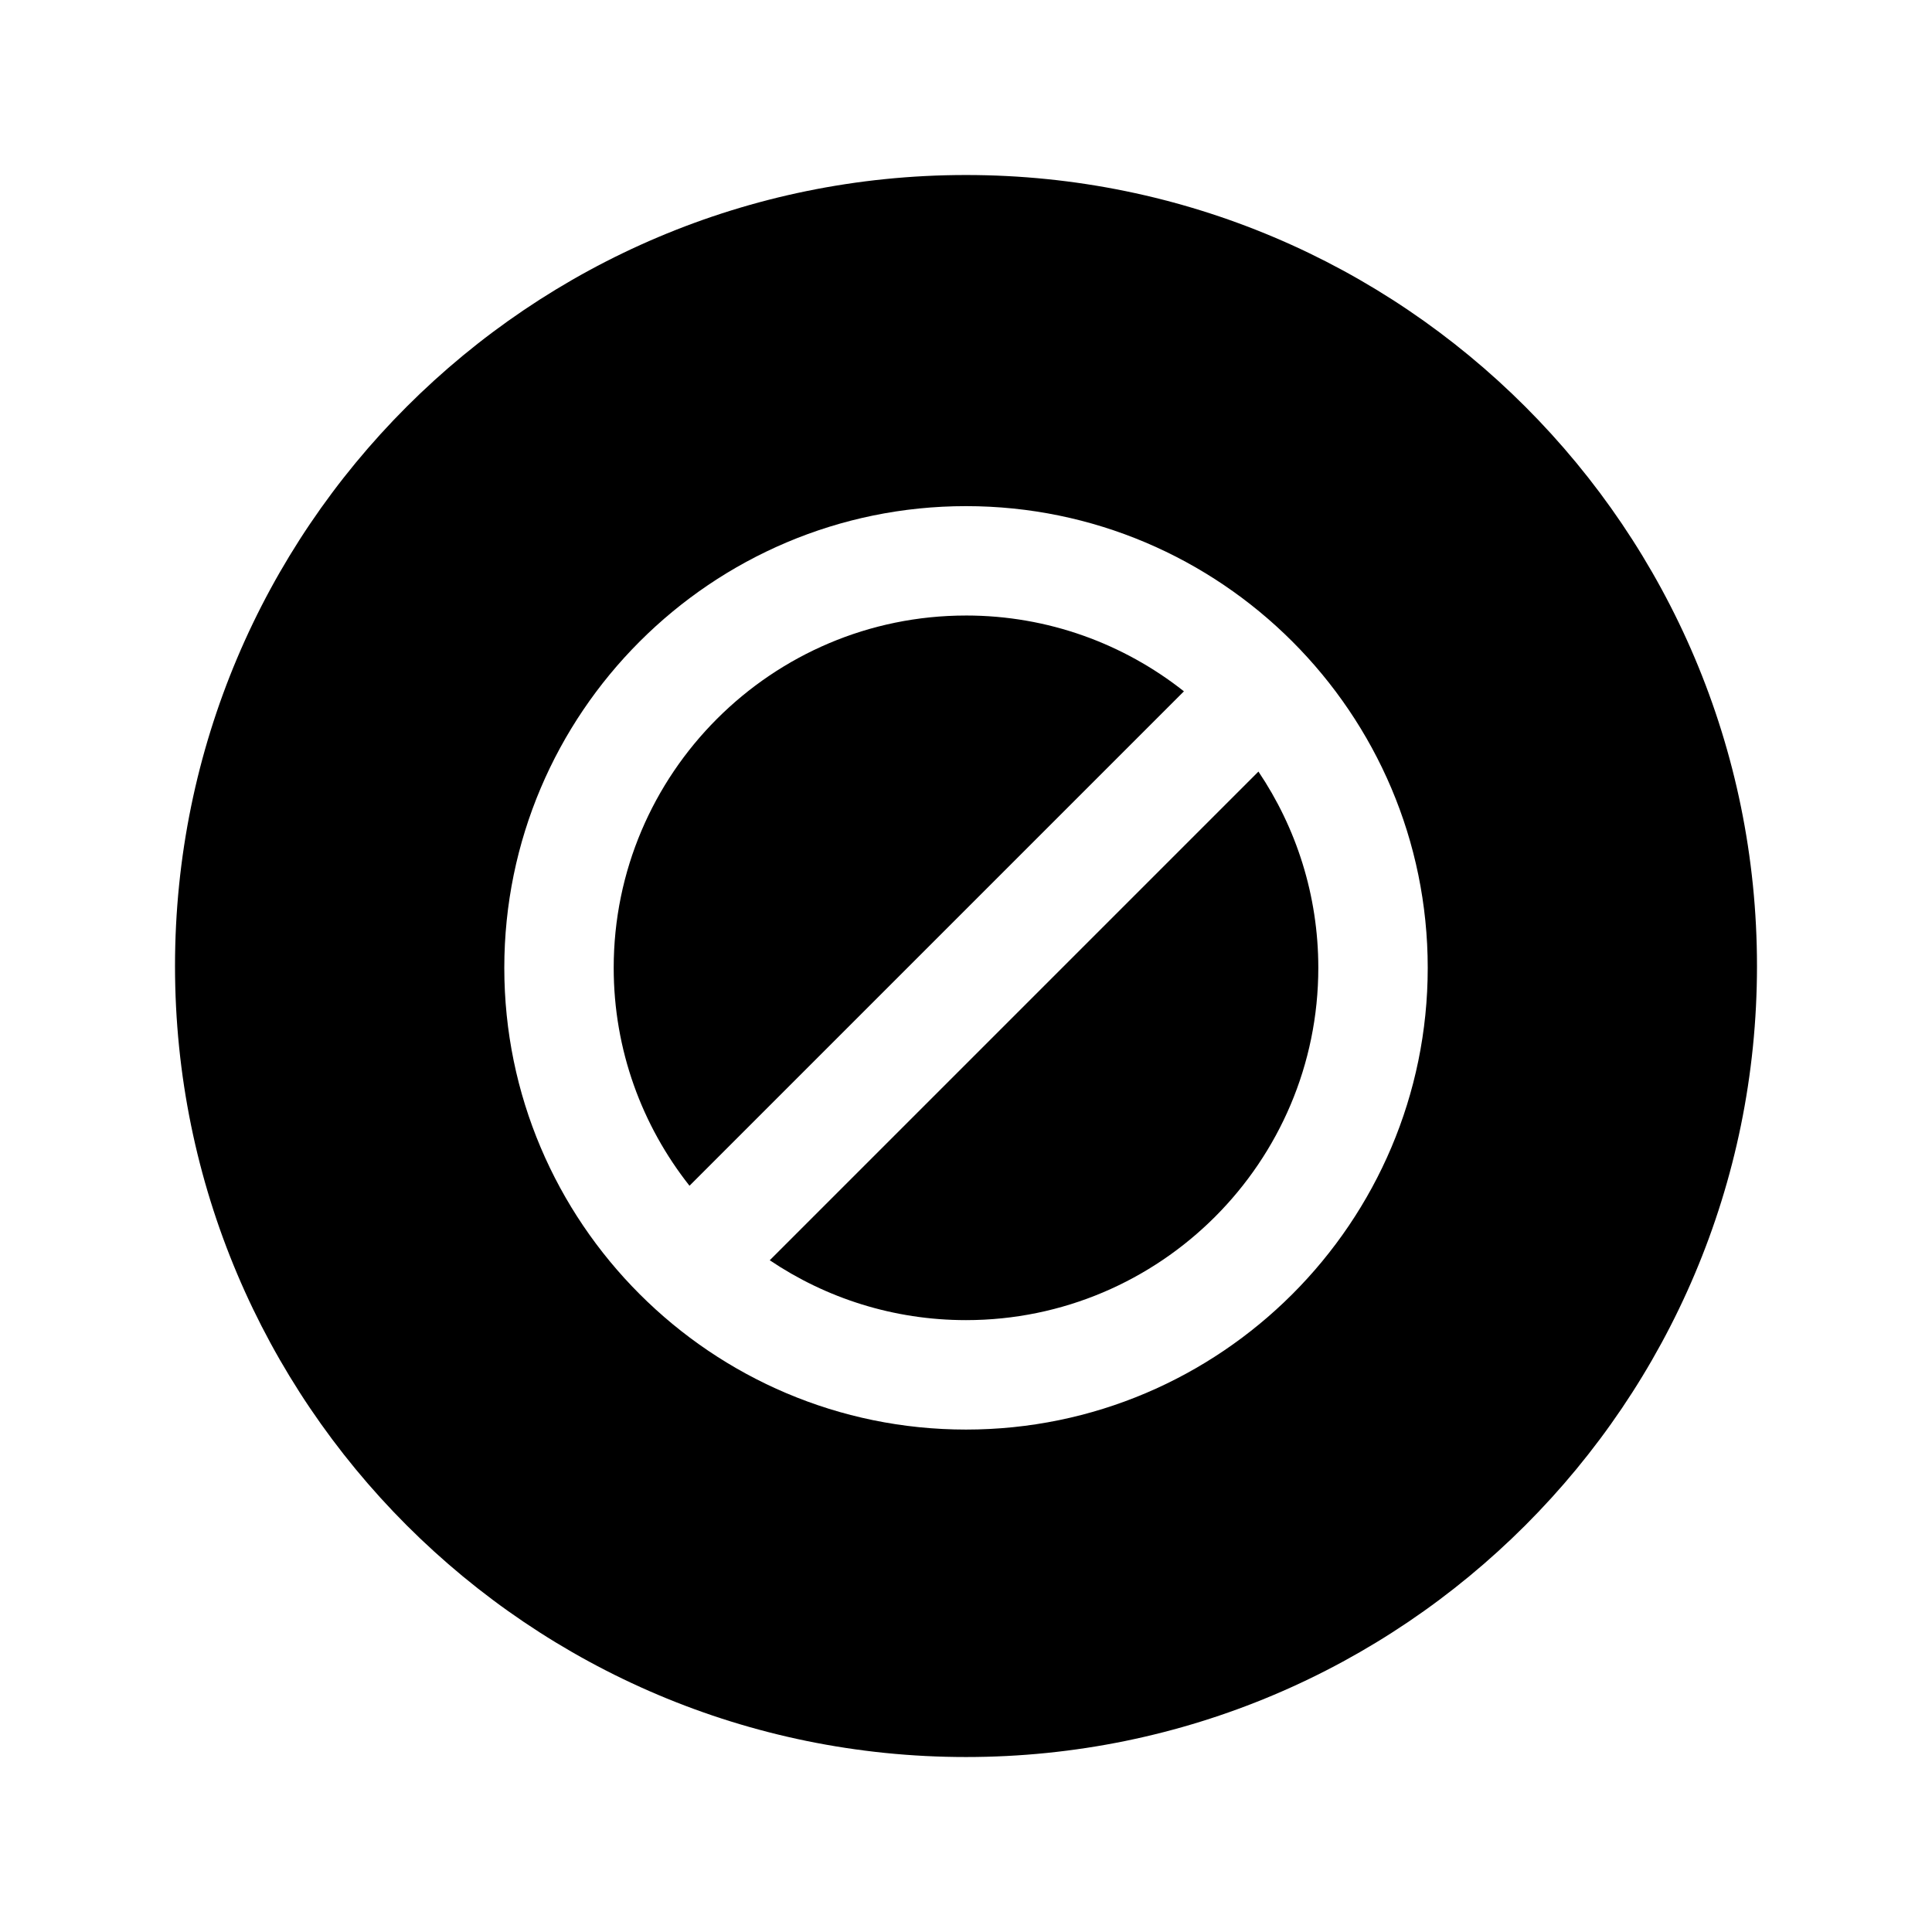 <?xml version="1.0" encoding="UTF-8"?>
<!-- Uploaded to: ICON Repo, www.iconrepo.com, Generator: ICON Repo Mixer Tools -->
<svg fill="#000000" width="800px" height="800px" version="1.1" viewBox="144 144 512 512" xmlns="http://www.w3.org/2000/svg">
 <g>
  <path d="m347.99 477.98c14.875 10.016 32.77 15.867 52.012 15.867 51.48 0 93.363-41.887 93.363-93.363 0-19.242-5.856-37.137-15.867-52.012z"/>
  <path d="m400 307.12c-51.484 0-93.363 41.883-93.363 93.363 0 21.793 7.523 41.848 20.086 57.754l131.03-131.03c-15.902-12.566-35.957-20.09-57.75-20.09z"/>
  <path d="m400 190.38c-115.77 0-209.62 93.855-209.62 209.62s93.852 209.63 209.62 209.63 209.62-93.859 209.62-209.63c0-115.77-93.859-209.62-209.62-209.62zm0.004 332.47c-67.469 0-122.36-54.895-122.36-122.36 0-67.469 54.891-122.36 122.36-122.36s122.36 54.891 122.36 122.36c0 67.465-54.895 122.36-122.36 122.36z"/>
 </g>
</svg>